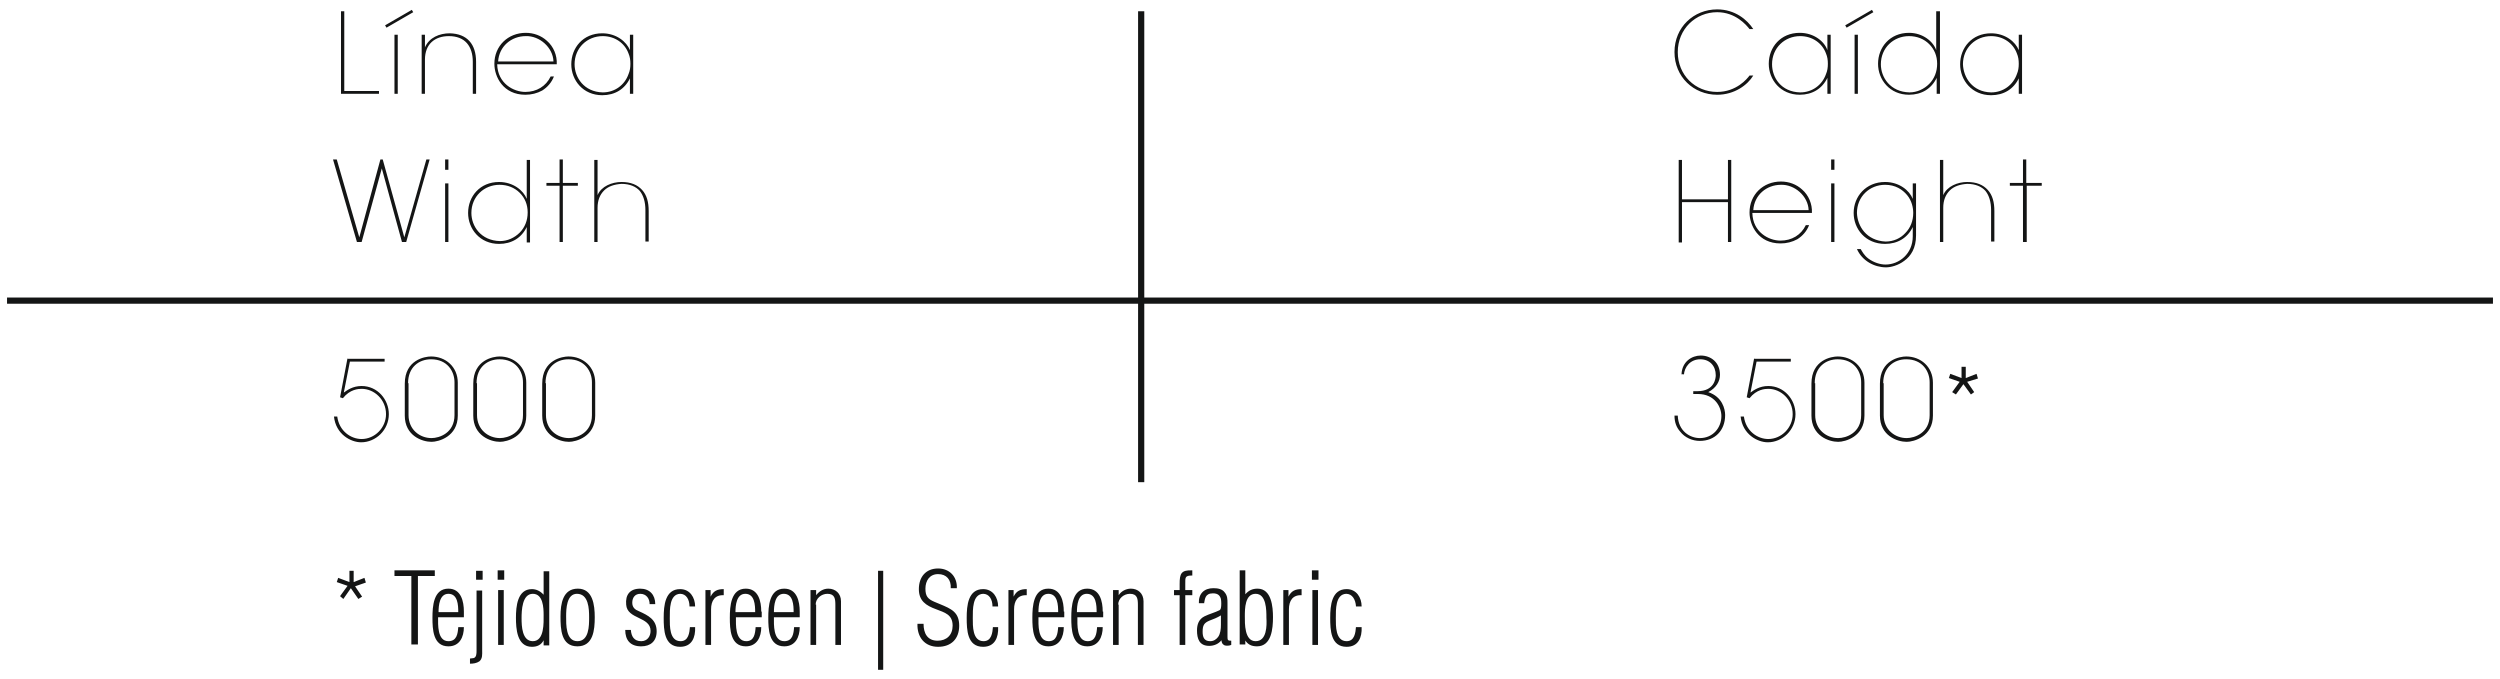 <?xml version="1.0" encoding="utf-8"?>
<!-- Generator: Adobe Illustrator 22.0.0, SVG Export Plug-In . SVG Version: 6.00 Build 0)  -->
<svg version="1.1" id="Layer_1" xmlns="http://www.w3.org/2000/svg" xmlns:xlink="http://www.w3.org/1999/xlink" x="0px" y="0px"
	 viewBox="0 0 533 144.8" style="enable-background:new 0 0 533 144.8;" xml:space="preserve">
<style type="text/css">
	.st0{clip-path:url(#SVGID_2_);fill:#141515;}
	.st1{fill:#141515;}
	.st2{clip-path:url(#SVGID_4_);fill:#141515;}
	.st3{clip-path:url(#SVGID_4_);fill:none;stroke:#141515;stroke-width:1.321;stroke-miterlimit:10;}
</style>
<g>
	<g>
		<defs>
			<rect id="SVGID_1_" x="1.5" y="2.1" width="530" height="140.7"/>
		</defs>
		<clipPath id="SVGID_2_">
			<use xlink:href="#SVGID_1_"  style="overflow:visible;"/>
		</clipPath>
		<path class="st0" d="M289.1,133.6c-0.1,1.3-0.3,3.1-2,3.1c-2.4,0-2.3-3.3-2.3-4.9c0-1.8-0.1-5.1,2.2-5.2c1.3,0,2,1.2,2.1,2.7h1.2
			c0-1.9-1.1-3.7-3.2-3.7c-3.2,0-3.5,3.5-3.5,6.1c0,2.6,0.1,6.2,3.5,6.2c2.5,0,3.3-2,3.2-4.2H289.1z M281.1,121.6h-1.4v2h1.4V121.6z
			 M281,125.8h-1.2v11.7h1.2V125.8z M274.8,125.8h-1.2v11.7h1.2v-7.6c0-1.8,0.8-3.1,2.7-3v-1.3c-1.4,0-2.2,0.4-2.8,1.6h0V125.8z
			 M265.4,136.4L265.4,136.4c0.6,1,1.4,1.4,2.6,1.4c3.1,0,3.4-3.8,3.4-6.2c0-2.2-0.3-6.1-3.3-6.1c-1.1,0-1.9,0.4-2.6,1.2h0v-5.1
			h-1.2v15.8h1.2V136.4z M267.7,136.7c-2.4,0-2.3-3.8-2.3-5.3c0-1.6,0-4.8,2.3-4.8c2.3,0,2.3,3.5,2.3,5.1
			C270.1,133.4,270.1,136.7,267.7,136.7 M256.7,128.7c0.2-1,0.2-2.2,1.9-2.2c1.1,0,1.5,0.5,1.7,1.2c0.1,0.5,0.1,1.5,0,1.9
			c0,0.1-0.1,0.4-0.3,0.5c-1,0.5-2.2,0.8-3.2,1.3c-1.2,0.6-1.6,1.7-1.6,3c0,1.8,0.5,3.3,2.6,3.3c1,0,2-0.4,2.6-1.2h0
			c0.1,0.5,0.1,0.8,0.7,1.1c0.4,0.1,0.9,0.1,1.4-0.1v-0.9c-0.7,0-0.8-0.1-0.8-0.8v-7.2c0-0.8,0-1.6-0.6-2.3
			c-0.5-0.7-1.4-0.9-2.4-0.9c-2,0-3.2,1.2-3.1,3.2H256.7z M260.3,133.2c0,0.9-0.1,1.9-0.6,2.6c-0.4,0.5-0.9,0.9-1.7,0.9
			c-1.3,0-1.6-0.9-1.6-2c0-1.4,0.3-1.9,1.5-2.4c0.8-0.3,1.6-0.6,2.4-1.1V133.2z M251.5,137.5h1.2v-10.6h1.5v-1.1h-1.5v-1.3
			c0-1.4-0.1-1.8,1.5-1.8v-1.1c-2.4-0.1-2.7,0.7-2.7,2.9v1.3h-1.2v1.1h1.2V137.5z M238.4,128.9c0-1.3,1.2-2.3,2.5-2.3
			c1.6,0,1.7,1.1,1.7,2.4v8.5h1.2v-9.3c0-1.7-1.2-2.7-2.7-2.7c-1.1,0-2.1,0.6-2.6,1.4h0v-1.1h-1.2v11.7h1.2V128.9z M229.6,130.5
			c0-1.4,0.2-3.9,2.1-3.9c2,0,2.1,2.4,2.1,3.9H229.6z M235.1,130.4c0-2.2-0.6-4.9-3.3-4.9c-3.2,0-3.4,3.8-3.4,6.2
			c0,2.4,0.1,6.1,3.4,6.1c2.4,0,3.3-2,3.3-4.1h-1.2c-0.1,1.4-0.3,3-2,3c-2.4,0-2.2-3.6-2.2-5.1h5.5V130.4z M221.4,130.5
			c0-1.4,0.2-3.9,2.1-3.9c2,0,2.1,2.4,2.1,3.9H221.4z M226.8,130.4c0-2.2-0.6-4.9-3.3-4.9c-3.2,0-3.4,3.8-3.4,6.2
			c0,2.4,0.1,6.1,3.4,6.1c2.4,0,3.3-2,3.3-4.1h-1.2c-0.1,1.4-0.3,3-2,3c-2.4,0-2.2-3.6-2.2-5.1h5.5V130.4z M216.2,125.8H215v11.7
			h1.2v-7.6c0-1.8,0.8-3.1,2.7-3v-1.3c-1.4,0-2.2,0.4-2.8,1.6h0V125.8z M211.7,133.6c-0.1,1.3-0.3,3.1-2,3.1c-2.4,0-2.3-3.3-2.3-4.9
			c0-1.8-0.1-5.1,2.2-5.2c1.3,0,2,1.2,2,2.7h1.2c0-1.9-1.1-3.7-3.2-3.7c-3.2,0-3.5,3.5-3.5,6.1c0,2.6,0.1,6.2,3.5,6.2
			c2.5,0,3.3-2,3.2-4.2H211.7z M199.2,128.3c-1.4-0.6-1.9-1.2-1.9-2.8c0-1.7,0.9-3.1,2.7-3.1c1.8,0,2.8,1.2,2.7,3h1.3
			c0.1-2.5-1.6-4.2-4-4.2c-2.6,0-4.1,1.8-4.1,4.4c0,2.5,1.5,3.5,3.7,4.3c1.8,0.7,3.5,1.1,3.5,3.5c0,2-1.3,3.2-3.2,3.2
			c-2.2,0-3-1.6-3-3.6h-1.3c-0.1,2.8,1.5,4.9,4.4,4.9c2.8,0,4.5-1.7,4.5-4.5c0-2.9-1.7-3.6-4.1-4.6L199.2,128.3z M187.2,142.8h1.1
			v-21.1h-1.1V142.8z M173.9,128.9c0-1.3,1.2-2.3,2.5-2.3c1.6,0,1.7,1.1,1.7,2.4v8.5h1.2v-9.3c0-1.7-1.2-2.7-2.7-2.7
			c-1.1,0-2,0.6-2.6,1.4h0v-1.1h-1.2v11.7h1.2V128.9z M165,130.5c0-1.4,0.2-3.9,2.1-3.9c2,0,2.1,2.4,2.1,3.9H165z M170.5,130.4
			c0-2.2-0.6-4.9-3.3-4.9c-3.2,0-3.4,3.8-3.4,6.2c0,2.4,0.1,6.1,3.4,6.1c2.4,0,3.3-2,3.3-4.1h-1.2c-0.1,1.4-0.3,3-2.1,3
			c-2.4,0-2.2-3.6-2.2-5.1h5.5V130.4z M156.8,130.5c0-1.4,0.2-3.9,2.1-3.9c2,0,2.1,2.4,2.1,3.9H156.8z M162.3,130.4
			c0-2.2-0.6-4.9-3.3-4.9c-3.2,0-3.4,3.8-3.4,6.2c0,2.4,0.1,6.1,3.4,6.1c2.4,0,3.3-2,3.3-4.1h-1.2c-0.1,1.4-0.3,3-2,3
			c-2.4,0-2.2-3.6-2.2-5.1h5.5V130.4z M151.6,125.8h-1.2v11.7h1.2v-7.6c0-1.8,0.8-3.1,2.7-3v-1.3c-1.4,0-2.2,0.4-2.8,1.6h0V125.8z
			 M147.1,133.6c-0.1,1.3-0.3,3.1-2,3.1c-2.4,0-2.3-3.3-2.3-4.9c0-1.8-0.1-5.1,2.2-5.2c1.3,0,2,1.2,2,2.7h1.2c0-1.9-1.1-3.7-3.2-3.7
			c-3.2,0-3.5,3.5-3.5,6.1c0,2.6,0.1,6.2,3.5,6.2c2.5,0,3.3-2,3.2-4.2H147.1z M133.5,128.9c0.2,3.2,5.2,2.5,5.2,5.6
			c0,1.2-0.7,2.2-2,2.2c-1.5,0-2.1-1-2.2-2.4h-1.2c0,2.2,1.1,3.5,3.4,3.5c2,0,3.3-1.1,3.3-3.2c0-2.5-1.8-3.4-3.8-4.3
			c-0.8-0.3-1.4-0.8-1.4-1.8c0-1.1,0.6-1.9,1.7-1.9c1.3,0,2,1,2,2.2h1.2c0-2-1.2-3.3-3.2-3.3C134.3,125.5,133.3,126.8,133.5,128.9
			 M123.1,136.7c-2.5,0-2.4-3.6-2.4-5.3c0-1.6,0.1-4.8,2.3-4.8c2.5,0,2.6,3.2,2.6,5C125.6,133.4,125.6,136.7,123.1,136.7
			 M123.1,137.8c3.4,0,3.7-3.5,3.7-6.2c0-2.6-0.4-6.1-3.6-6.1c-3.2,0-3.7,3.2-3.7,5.9C119.5,134.1,119.6,137.8,123.1,137.8
			 M115.9,126.8L115.9,126.8c-0.7-0.8-1.6-1.2-2.5-1.2c-3.1,0-3.4,3.7-3.4,6.1c0,2.3,0.2,6.2,3.4,6.2c1.1,0,2-0.4,2.5-1.4h0v1.1h1.2
			v-15.8h-1.2V126.8z M113.6,126.6c2.2,0,2.3,3,2.3,4.5c0,1.6,0.2,5.6-2.3,5.6c-2.3,0-2.4-3.2-2.4-4.9
			C111.2,130.2,111.3,126.6,113.6,126.6 M107.5,121.6h-1.4v2h1.4V121.6z M107.4,125.8h-1.2v11.7h1.2V125.8z M101.5,123.6h1.4v-1.9
			h-1.4V123.6z M100.2,141.5c0.7,0,1.4-0.1,2-0.5c0.7-0.6,0.6-1.5,0.6-2.3v-12.8h-1.2v12.8c0,0.6,0,1.4-0.6,1.6
			c-0.3,0-0.5,0.1-0.8,0.1V141.5z M93.5,130.5c0-1.4,0.2-3.9,2.1-3.9c2,0,2.1,2.4,2.1,3.9H93.5z M98.9,130.4c0-2.2-0.6-4.9-3.3-4.9
			c-3.2,0-3.4,3.8-3.4,6.2c0,2.4,0.1,6.1,3.4,6.1c2.4,0,3.3-2,3.3-4.1h-1.2c-0.1,1.4-0.3,3-2.1,3c-2.4,0-2.2-3.6-2.2-5.1h5.5V130.4z
			 M87.7,122.8v14.6h1.4v-14.6h3.6v-1.2h-8.6v1.2H87.7z M74.1,124.9l-1.6,2.2l0.7,0.6l1.6-2.3l1.6,2.3l0.8-0.5l-1.5-2.2l2.3-0.8
			l-0.3-1l-2.3,0.9v-2.4h-0.9v2.4l-2.4-0.9l-0.3,0.9L74.1,124.9z"/>
	</g>
	<polygon class="st1" points="417.8,81.4 416.2,83.6 417,84.1 418.6,81.9 420.2,84.1 420.9,83.6 419.4,81.4 421.7,80.7 421.4,79.7 
		419.1,80.6 419.1,78.2 418.2,78.2 418.2,80.6 415.8,79.7 415.5,80.6 	"/>
	<g>
		<defs>
			<rect id="SVGID_3_" x="1.5" y="2.1" width="530" height="140.7"/>
		</defs>
		<clipPath id="SVGID_4_">
			<use xlink:href="#SVGID_3_"  style="overflow:visible;"/>
		</clipPath>
		<path class="st2" d="M401.5,81.7c0-3.4,2.3-5.1,4.9-5.1c3.5,0,5,2.6,5,4.9v7c0,3.8-3.2,4.9-4.9,4.9c-2.5,0-4.9-1.8-4.9-4.9V81.7z
			 M400.8,88.6c0,4.3,3.7,5.6,5.7,5.6c1.5,0,5.6-1.1,5.6-5.6v-7c0-3.4-2.6-5.6-5.7-5.6c-1.3,0-5.6,0.7-5.6,5.8V88.6z M386.9,81.7
			c0-3.4,2.3-5.1,4.9-5.1c3.5,0,5,2.6,5,4.9v7c0,3.8-3.2,4.9-4.9,4.9c-2.5,0-4.9-1.8-4.9-4.9V81.7z M386.2,88.6
			c0,4.3,3.7,5.6,5.7,5.6c1.5,0,5.6-1.1,5.6-5.6v-7c0-3.4-2.6-5.6-5.7-5.6c-1.3,0-5.6,0.7-5.6,5.8V88.6z M374,76.3l-1.6,8.4l0.6,0.2
			c1.5-1.9,3.3-2,4-2c2.7,0,5.2,2.3,5.2,5.4c0,2.9-2.4,5.3-5.2,5.3c-2.3,0-4.8-1.7-5.2-4.8h-0.7c0.4,3.8,3.6,5.5,5.8,5.5
			c3.1,0,5.9-2.6,5.9-6c0-3.1-2.4-6-5.8-6c-1.9,0-3.1,0.9-3.8,1.4l1.3-6.6h7.3v-0.6H374z M359,80c0.1-1.8,1.4-3.4,3.5-3.4
			c2,0,3.3,1.4,3.3,3.4c0,0.7-0.3,3.4-3.9,3.4H361v0.6h1c3.6,0,5,2.8,5,4.7c0,2.5-1.8,4.7-4.6,4.7c-2.1,0-4.6-1.5-4.7-4.8h-0.7
			c0,1.4,0.4,2.5,1.2,3.4c1,1.3,2.6,2,4.2,2c3.2,0,5.4-2.2,5.4-5.5c0-1.3-0.6-3.9-3.6-4.9c1.7-0.9,2.5-2.3,2.5-3.7
			c0-2.7-2-4.1-4.1-4.1c-1.9,0-4,1.3-4.1,4H359z M116.3,81.7c0-3.4,2.3-5.1,4.9-5.1c3.5,0,5,2.6,5,4.9v7c0,3.8-3.2,4.9-4.9,4.9
			c-2.5,0-4.9-1.8-4.9-4.9V81.7z M115.6,88.6c0,4.3,3.7,5.6,5.7,5.6c1.5,0,5.6-1.1,5.6-5.6v-7c0-3.4-2.6-5.6-5.7-5.6
			c-1.3,0-5.6,0.7-5.6,5.8V88.6z M101.6,81.7c0-3.4,2.3-5.1,4.9-5.1c3.5,0,5,2.6,5,4.9v7c0,3.8-3.2,4.9-4.9,4.9
			c-2.5,0-4.9-1.8-4.9-4.9V81.7z M100.9,88.6c0,4.3,3.7,5.6,5.7,5.6c1.5,0,5.6-1.1,5.6-5.6v-7c0-3.4-2.6-5.6-5.7-5.6
			c-1.3,0-5.6,0.7-5.6,5.8V88.6z M87,81.7c0-3.4,2.3-5.1,4.9-5.1c3.5,0,5,2.6,5,4.9v7c0,3.8-3.2,4.9-4.9,4.9c-2.5,0-4.9-1.8-4.9-4.9
			V81.7z M86.3,88.6c0,4.3,3.7,5.6,5.7,5.6c1.5,0,5.6-1.1,5.6-5.6v-7c0-3.4-2.6-5.6-5.7-5.6c-1.3,0-5.6,0.7-5.6,5.8V88.6z
			 M74.1,76.3l-1.6,8.4l0.6,0.2c1.5-1.9,3.3-2,4-2c2.7,0,5.2,2.3,5.2,5.4c0,2.9-2.4,5.3-5.2,5.3c-2.3,0-4.8-1.7-5.2-4.8h-0.7
			c0.4,3.8,3.6,5.5,5.8,5.5c3.1,0,5.9-2.6,5.9-6c0-3.1-2.4-6-5.8-6c-1.9,0-3.1,0.9-3.8,1.4l1.3-6.6H82v-0.6H74.1z"/>
		<path class="st2" d="M431.4,51.6h0.7v-12h3.2v-0.6H432v-5h-0.7v5h-2.8v0.6h2.8V51.6z M413.6,51.6h0.7v-7.3c0-1.6,0.5-2.8,1.4-3.7
			c0.9-0.9,2.2-1.3,3.7-1.4c1.8,0,3.1,0.6,3.9,1.5c0.8,1,1.2,2.4,1.2,4.1v6.7h0.7V45c0-1.9-0.4-3.4-1.4-4.5c-1-1.1-2.4-1.7-4.4-1.7
			c-2,0-4.3,0.9-5.1,2.8v-2.5v-5h-0.7V51.6z M395.9,45.4c0-3.5,2.7-6,6-6c2.2,0,3.7,1,4.7,2.2s1.3,2.7,1.3,3.8
			c0,1.7-0.6,3.2-1.7,4.3c-1,1.1-2.5,1.8-4.2,1.8C397.9,51.3,396,48.2,395.9,45.4L395.9,45.4z M408.5,39.1h-0.7v3.3
			c-0.7-1.8-2.9-3.6-5.9-3.6c-4.1,0-6.7,3.1-6.7,6.6c0,3.4,2.5,6.6,6.7,6.6c2.7,0,4.8-1.3,5.9-3.6v2c0,3.7-2.9,6-5.8,6
			c-1.1,0-2.5-0.4-3.7-1.3c-0.9-0.7-1.3-1.5-1.6-2h-0.8c1.1,2.5,3.7,3.9,6.2,3.9c1,0,2.6-0.4,3.9-1.4c1.4-1,2.5-2.7,2.5-5.4V39.1z
			 M390.4,51.6h0.7V39.1h-0.7V51.6z M390.4,36.2h0.7v-2.2h-0.7V36.2z M373.8,44.8c0.2-3.2,2.8-5.4,5.9-5.4c2.9-0.1,5.8,2.4,5.9,5.4
			H373.8z M386.3,45.4c0.1-1.9-0.7-3.8-2.1-5c-1.2-1.1-2.8-1.7-4.5-1.7c-3.8,0-6.7,2.8-6.7,6.6c0,2.8,1.9,6.6,6.6,6.6
			c1.3,0,2.5-0.3,3.6-0.9c1.1-0.7,2-1.7,2.5-3h-0.7c-1,2.1-3,3.3-5.4,3.3c-2.5,0-5.9-1.8-6-5.9H386.3z M358.6,51.6v-8.5h9.8v8.5h0.7
			V34.1h-0.7v8.4h-9.8v-8.4h-0.7v17.6H358.6z M126.7,51.6h0.7v-7.3c0-1.6,0.5-2.8,1.4-3.7c0.9-0.9,2.2-1.3,3.7-1.4
			c1.8,0,3.1,0.6,3.9,1.5c0.8,1,1.2,2.4,1.2,4.1v6.7h0.7V45c0-1.9-0.4-3.4-1.4-4.5c-1-1.1-2.4-1.7-4.4-1.7c-2,0-4.3,0.9-5.1,2.8
			v-2.5v-5h-0.7V51.6z M119.3,51.6h0.7v-12h3.2v-0.6H120v-5h-0.7v5h-2.8v0.6h2.8V51.6z M100.5,45.4c0-3.5,2.7-6,6-6
			c1.7,0,3.2,0.6,4.3,1.7c1.1,1.1,1.7,2.5,1.7,4.2c0,1.7-0.6,3.2-1.7,4.3c-1.1,1.1-2.6,1.8-4.2,1.8
			C102.5,51.3,100.5,48.2,100.5,45.4L100.5,45.4z M113,34.1h-0.7v5v3.3c-0.7-1.8-2.9-3.6-5.9-3.6c-4.1,0-6.6,3.1-6.6,6.6
			c0,3.4,2.5,6.6,6.6,6.6c2.7,0,4.8-1.3,5.9-3.6v3.3h0.7V34.1z M94.9,51.6h0.7V39.1h-0.7V51.6z M94.9,36.2h0.7v-2.2h-0.7V36.2z
			 M76.1,51.6h1l4.3-15.7l4.3,15.7h0.9l5-17.6h-0.7l-4.7,16.6l-4.6-16.6h-0.5l-4.5,16.6l-4.8-16.6h-0.8L76.1,51.6z"/>
		<path class="st2" d="M418.5,13.7c0-3.5,2.7-6,6-6c2.6,0,4.7,1.5,5.5,3.7c0.3,0.7,0.4,1.4,0.4,2.2c0,0.8-0.1,1.5-0.4,2.2
			c-0.8,2.3-2.9,3.9-5.5,3.9C420.5,19.6,418.6,16.5,418.5,13.7L418.5,13.7z M431.1,7.4h-0.7v3.3c-0.7-1.8-2.9-3.6-5.9-3.6
			c-4.1,0-6.6,3.1-6.6,6.6c0,3.4,2.5,6.6,6.6,6.6c2.7,0,4.8-1.3,5.9-3.6V20h0.7V7.4z M401,13.7c0-3.5,2.7-6,6-6
			c1.7,0,3.2,0.6,4.3,1.7c1.1,1.1,1.7,2.5,1.7,4.2c0,1.7-0.6,3.2-1.7,4.3c-1.1,1.1-2.6,1.8-4.2,1.8C403,19.6,401,16.5,401,13.7
			L401,13.7z M413.5,2.4h-0.7v5v3.3C412.2,8.9,410,7,407,7c-4.1,0-6.6,3.1-6.6,6.6c0,3.4,2.5,6.6,6.6,6.6c2.7,0,4.8-1.3,5.9-3.6V20
			h0.7V2.4z M393.4,5.4l0.3,0.5l5.7-3.3l-0.3-0.5L393.4,5.4z M395.4,20h0.7V7.4h-0.7V20z M377.8,13.7c0-3.5,2.7-6,6-6
			c2.6,0,4.7,1.5,5.5,3.7c0.3,0.7,0.4,1.4,0.4,2.2c0,0.8-0.1,1.5-0.4,2.2c-0.8,2.3-2.9,3.9-5.5,3.9
			C379.7,19.6,377.8,16.5,377.8,13.7L377.8,13.7z M390.3,7.4h-0.7v3.3C389,8.9,386.8,7,383.7,7c-4.1,0-6.6,3.1-6.6,6.6
			c0,3.4,2.5,6.6,6.6,6.6c2.7,0,4.8-1.3,5.9-3.6V20h0.7V7.4z M373,16.1c-0.5,0.7-2.8,3.5-6.9,3.5c-4.7,0-8.4-3.6-8.4-8.5
			c0-4.9,3.8-8.5,8.4-8.5c3.9,0,6.2,2.7,6.9,3.6h0.8c-1.3-2-3.9-4.2-7.7-4.2c-5,0-9.1,3.8-9.1,9.1c0,5.3,4.1,9.1,9.1,9.1
			c3.7,0,6.5-2.1,7.7-4.1H373z M122.5,13.7c0-3.5,2.7-6,6-6c2.6,0,4.7,1.5,5.5,3.7c0.3,0.7,0.4,1.4,0.4,2.2c0,0.8-0.1,1.5-0.4,2.2
			c-0.8,2.3-2.9,3.9-5.5,3.9C124.5,19.6,122.5,16.5,122.5,13.7L122.5,13.7z M135,7.4h-0.7v3.3c-0.7-1.8-2.9-3.6-5.9-3.6
			c-4.1,0-6.6,3.1-6.6,6.6c0,3.4,2.5,6.6,6.6,6.6c2.7,0,4.8-1.3,5.9-3.6V20h0.7V7.4z M106.2,13.1c0.2-3.2,2.8-5.4,5.9-5.4
			c2.9-0.1,5.8,2.4,5.9,5.4H106.2z M118.7,13.7c0.1-1.9-0.7-3.8-2.1-5c-1.2-1.1-2.8-1.7-4.5-1.7c-3.8,0-6.7,2.8-6.7,6.6
			c0,2.8,1.9,6.6,6.6,6.6c1.3,0,2.5-0.3,3.6-0.9c1.1-0.7,2-1.7,2.5-3h-0.7c-1,2.1-3,3.3-5.4,3.3c-2.5,0-5.9-1.8-6-5.9H118.7z
			 M89.9,20h0.7v-7.3c0-3.3,2.1-5,5.1-5c3.4,0,5.1,2.1,5.1,5.5V20h0.7v-6.8c0-3.8-1.9-6-5.6-6.1c-2.2,0-4.4,0.9-5.3,3
			c0-1,0-1.9,0-2.7h-0.7V20z M82.1,5.4l0.3,0.5l5.7-3.3l-0.3-0.5L82.1,5.4z M84.1,20h0.7V7.4h-0.7V20z M72.6,20h8.2v-0.6h-7.4V2.4
			h-0.7V20z"/>
		<line class="st3" x1="1.5" y1="64.1" x2="531.5" y2="64.1"/>
		<line class="st3" x1="243.3" y1="2.4" x2="243.3" y2="102.8"/>
	</g>
</g>
</svg>
